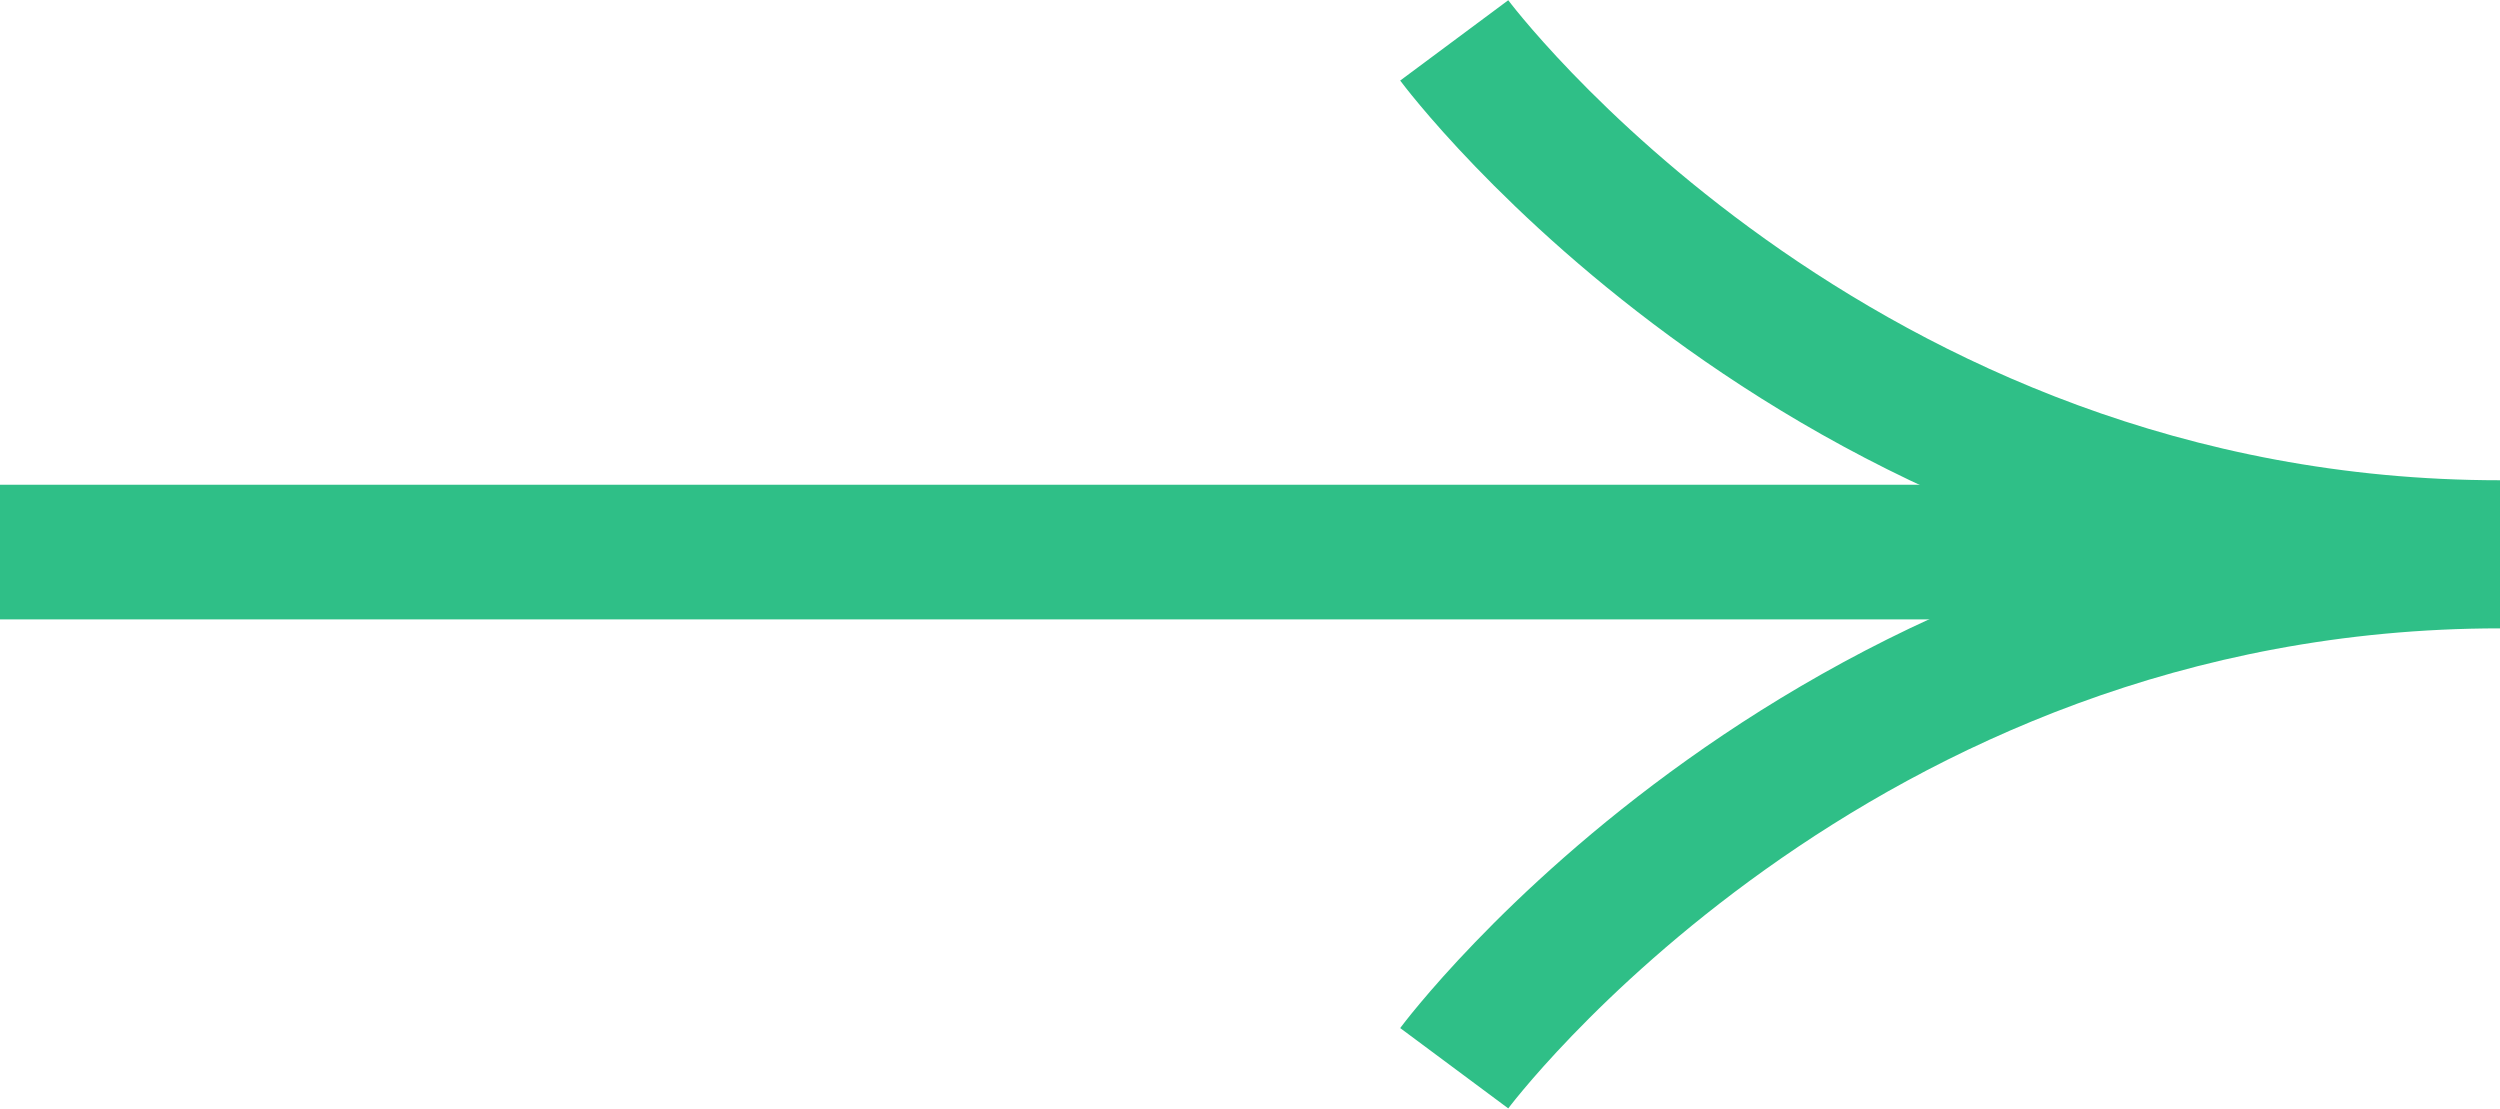 <?xml version="1.0" encoding="utf-8"?>
<svg version="1.1" id="img" xmlns="http://www.w3.org/2000/svg" xmlns:xlink="http://www.w3.org/1999/xlink" x="0px" y="0px"
	 viewBox="0 0 55.7 24.7" style="enable-background:new 0 0 55.7 24.7;" xml:space="preserve">
<style type="text/css">
	.st0{fill:none;stroke:#2fbf87;stroke-width:3;stroke-miterlimit:10;}
</style>
<g>
	<line class="st0" x1="52.8" y1="12.3" x2="0" y2="12.3"/>
	<g>
		<path class="st0" d="M32.4,0.9c0,0,8.4,11.3,23.3,11.3"/>
		<path class="st0" d="M32.4,23.8c0,0,8.4-11.3,23.3-11.3"/>
	</g>
</g>
</svg>
